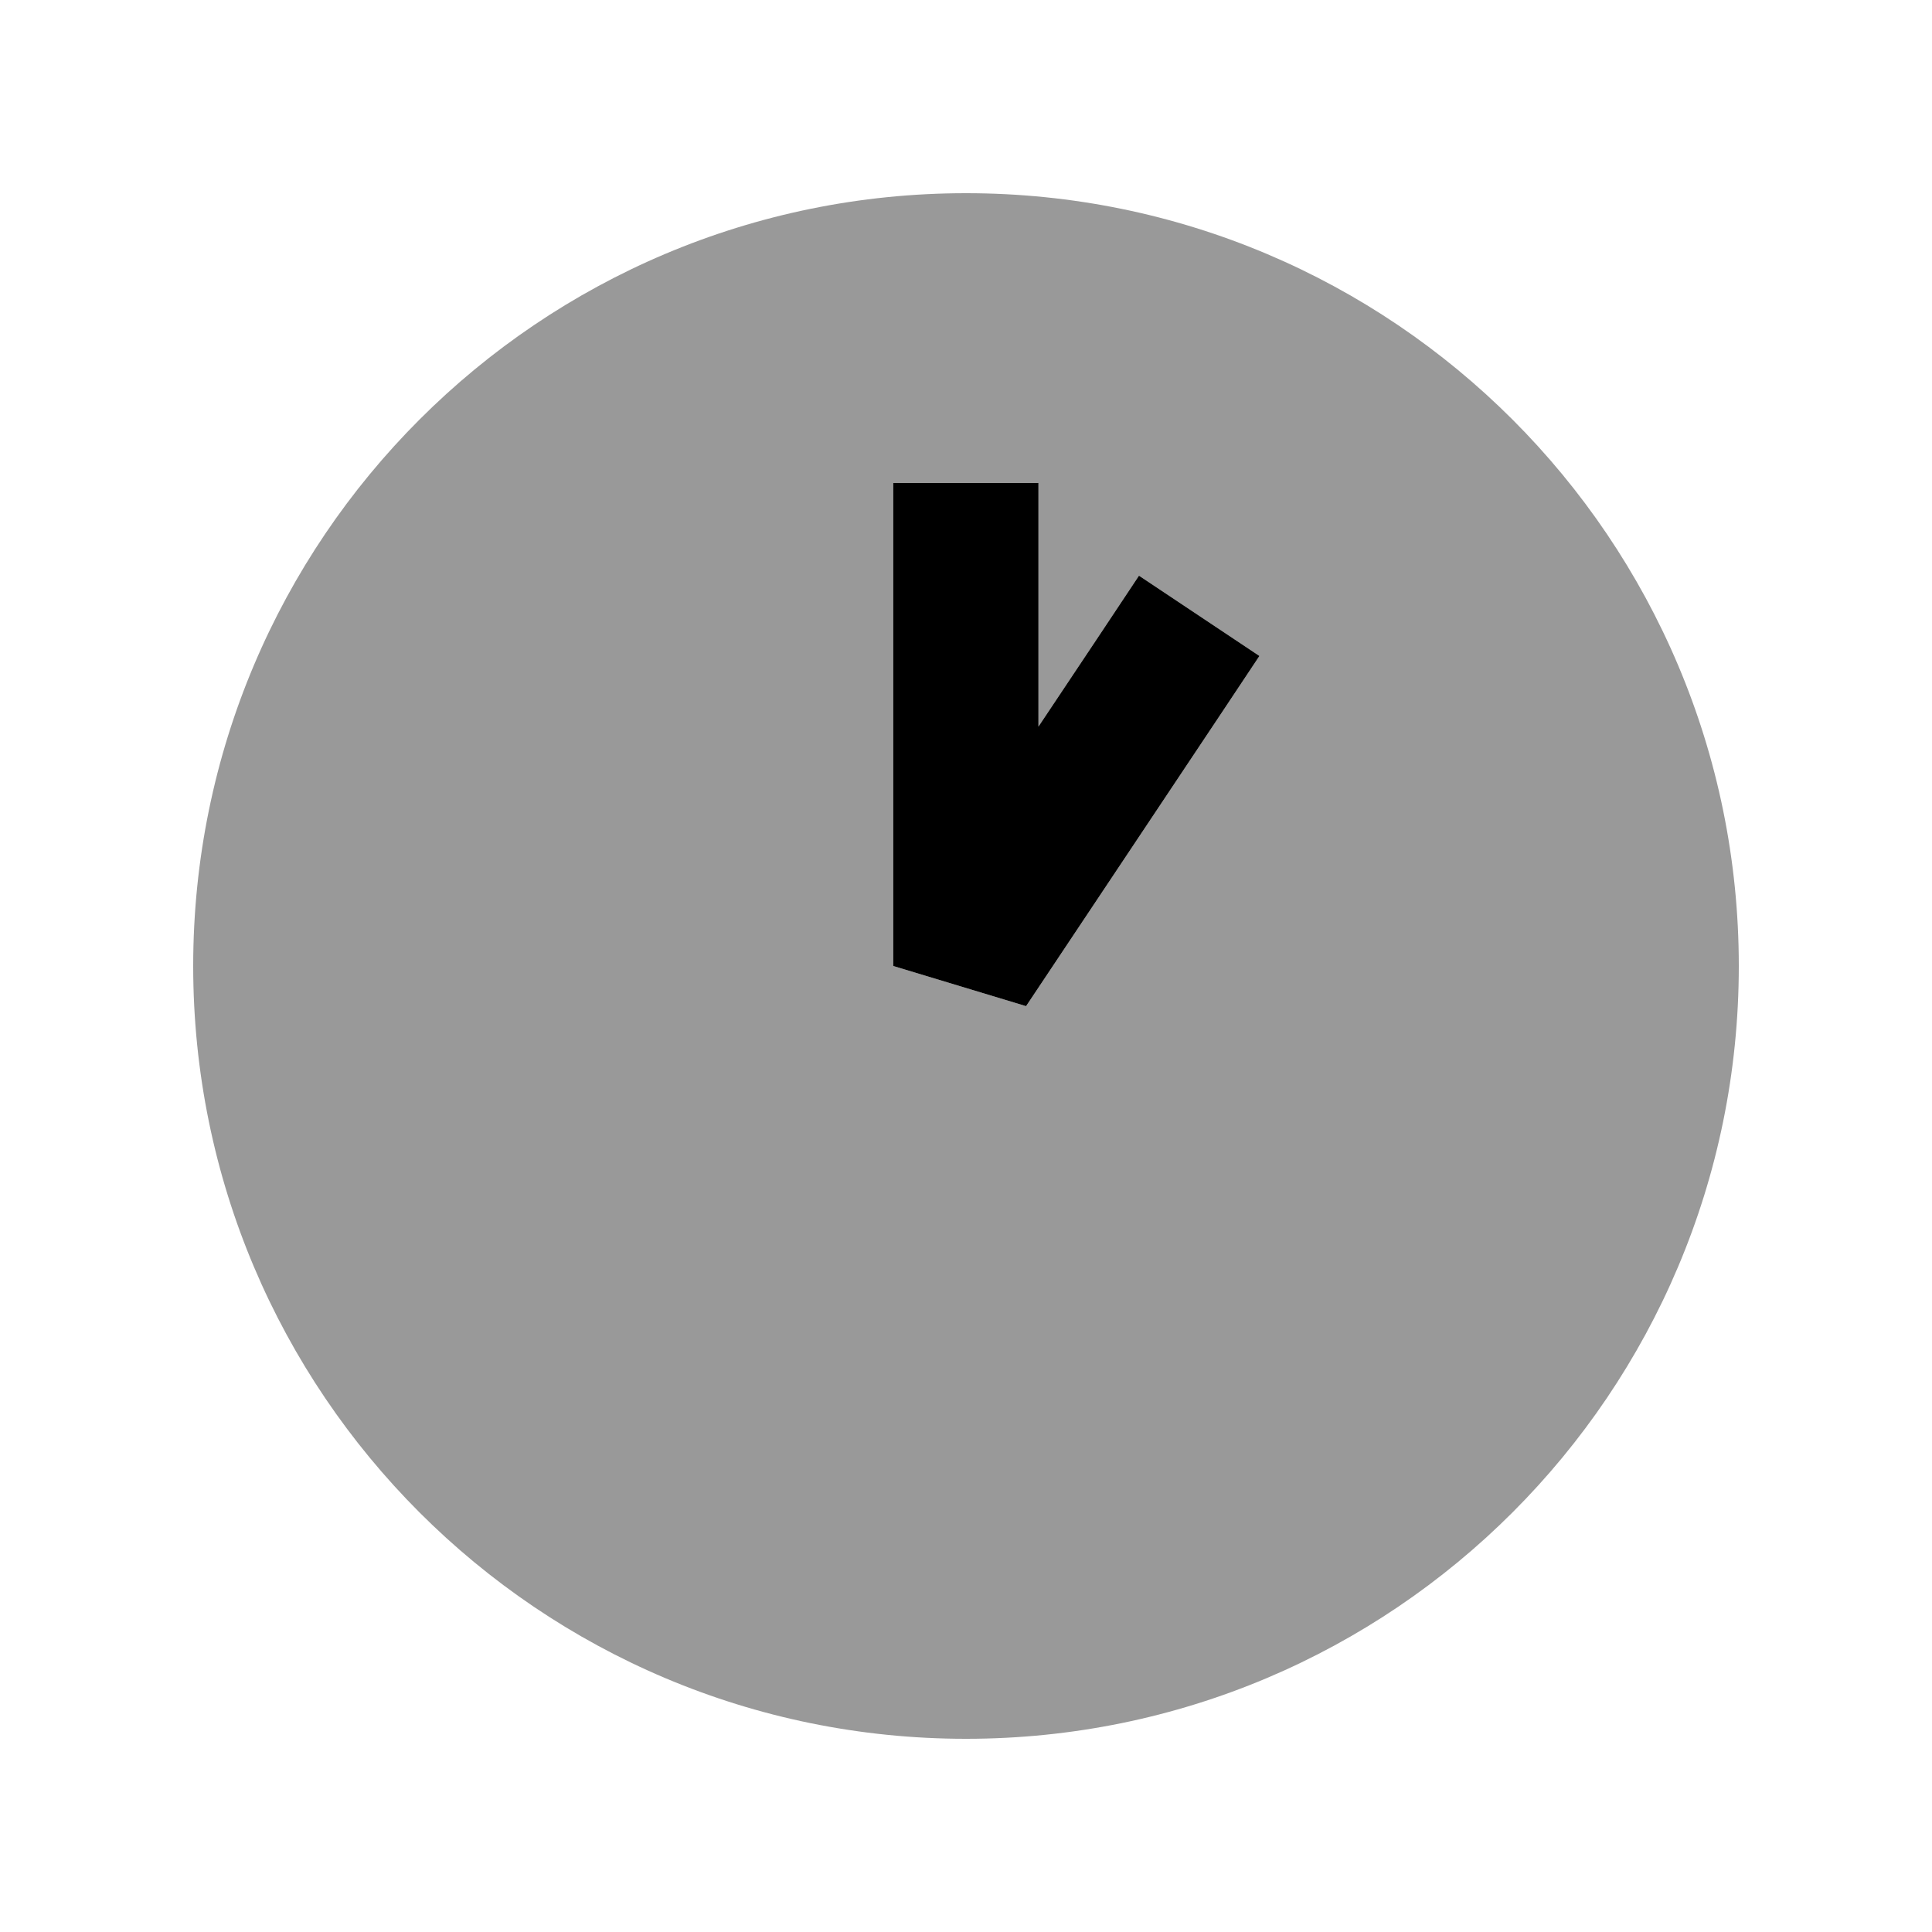 <svg xmlns="http://www.w3.org/2000/svg" viewBox="0 0 640 640"><!--! Font Awesome Pro 7.1.0 by @fontawesome - https://fontawesome.com License - https://fontawesome.com/license (Commercial License) Copyright 2025 Fonticons, Inc. --><path opacity=".4" fill="currentColor" d="M64 320C64 461.4 178.6 576 320 576C461.4 576 576 461.4 576 320C576 178.6 461.4 64 320 64C178.6 64 64 178.6 64 320zM296 160L344 160L344 240.7C358.5 219 369.6 202.3 377.3 190.7L417.2 217.3L403.9 237.3L339.9 333.3L295.9 320L295.9 160z"/><path fill="currentColor" d="M344 160L344 240.7C358.5 219 369.6 202.3 377.3 190.7L417.2 217.3L403.9 237.3L339.9 333.3L295.9 320L295.9 160L343.9 160z"/></svg>